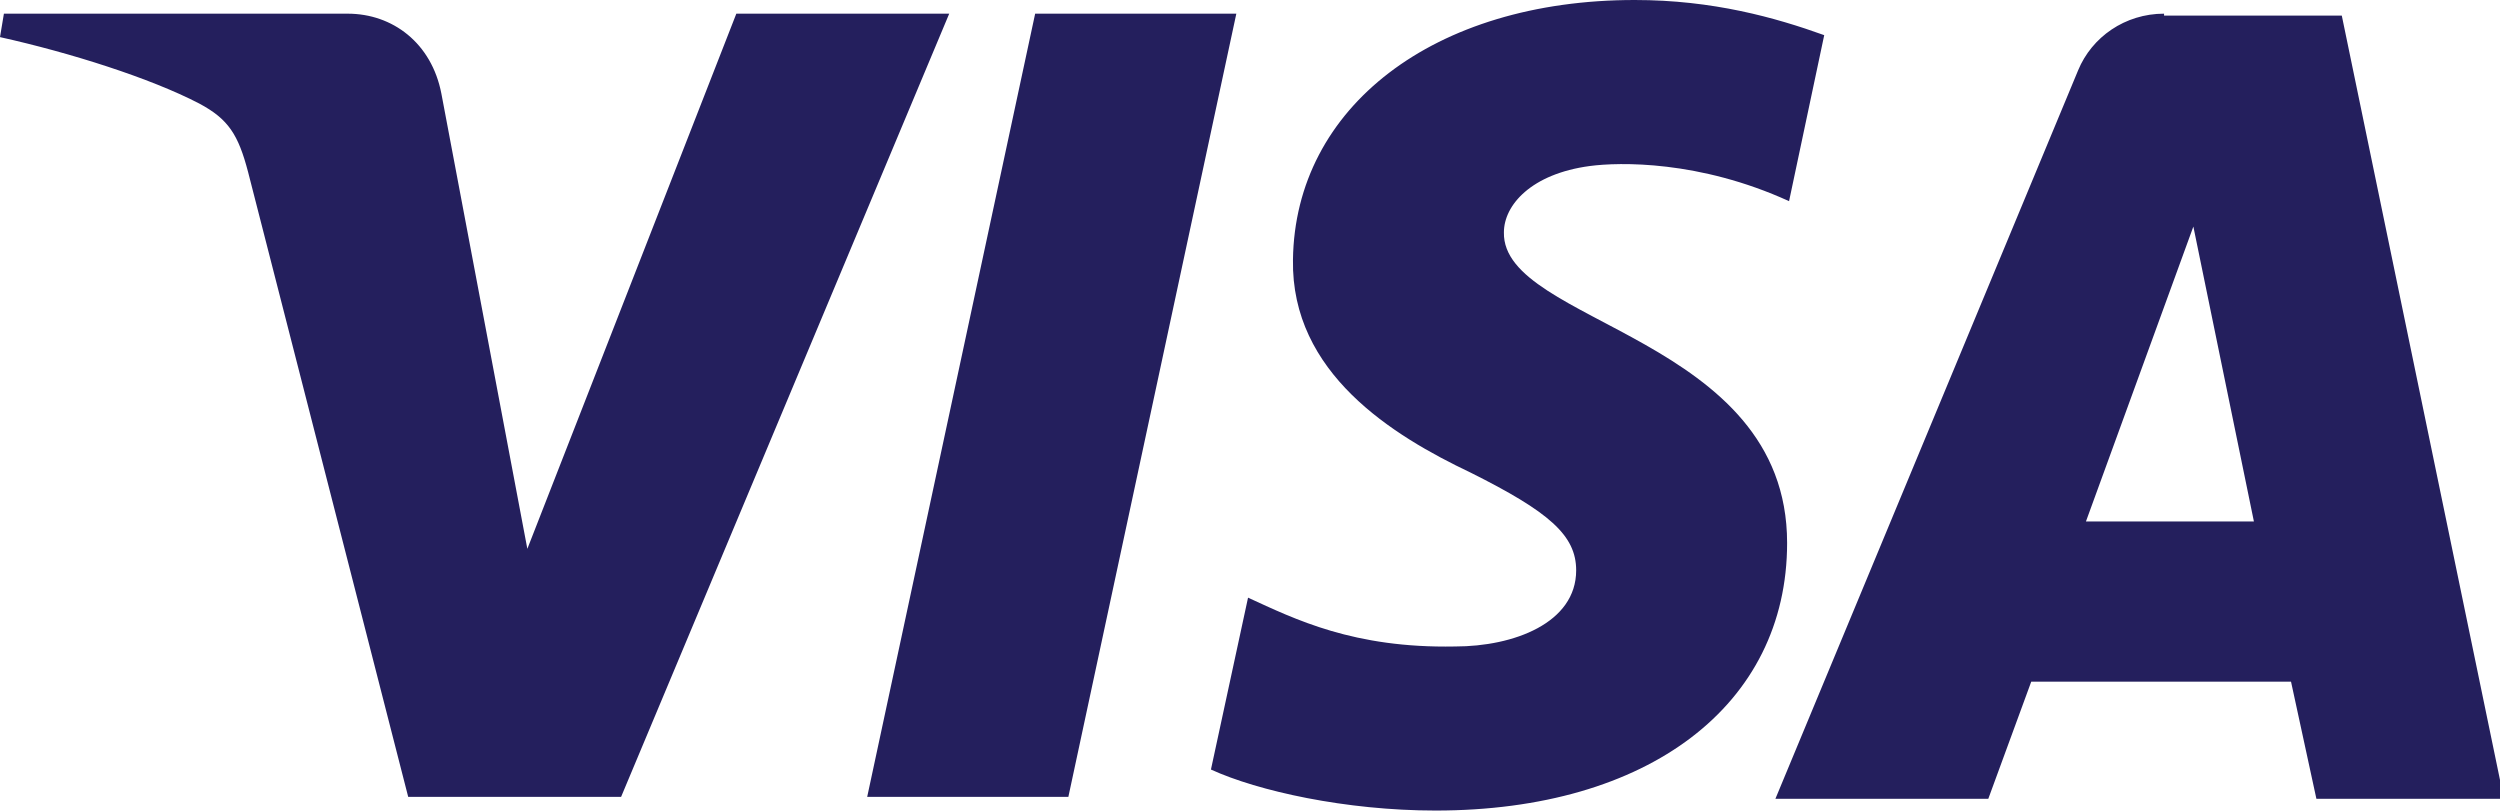 <?xml version="1.0" encoding="utf-8"?>
<!-- Generator: Adobe Illustrator 22.1.0, SVG Export Plug-In . SVG Version: 6.00 Build 0)  -->
<svg version="1.1" id="Layer_1" xmlns="http://www.w3.org/2000/svg" xmlns:xlink="http://www.w3.org/1999/xlink" x="0px" y="0px"
	 width="128px" height="41.5px" viewBox="0 0 128 41.5" enable-background="new 0 0 128 41.5" xml:space="preserve">
<g>
	<defs>
		<path id="SVGID_1_" d="M37.7,0.7L27,28.1L22.6,4.8c-0.5-2.6-2.5-4.1-4.8-4.1H0.2L0,1.9C3.6,2.7,7.7,4,10.2,5.3
			c1.5,0.8,2,1.6,2.5,3.5l8.2,32h10.9L48.6,0.7H37.7z M53,0.7l-8.6,40.1h10.3l8.6-40.1H53z M112.3,11.6l3.1,15.1h-8.6L112.3,11.6z
			 M110.8,0.7c-2,0-3.7,1.2-4.4,2.9L90.9,40.9h10.9l2.2-6h13.3l1.3,6h9.6l-8.3-40.1H110.8z M66.2,13.3c-0.1,5.8,5.1,9,9.1,10.9
			c4,2,5.4,3.2,5.4,5c0,2.7-3.2,3.9-6.2,3.9c-5.2,0.1-8.2-1.4-10.6-2.5l-1.9,8.8c2.4,1.1,6.9,2.1,11.5,2.1c10.9,0,18-5.4,18-13.7
			c0-10.6-14.6-11.2-14.5-15.9c0-1.4,1.4-3,4.4-3.4c1.5-0.2,5.6-0.3,10.2,1.8l1.8-8.5C90.9,0.9,87.7,0,83.7,0
			C73.4,0,66.3,5.5,66.2,13.3"/>
	</defs>
	<clipPath id="SVGID_2_">
		<use xlink:href="#SVGID_1_"  overflow="visible"/>
	</clipPath>
	
		<linearGradient id="XMLID_8_" gradientUnits="SpaceOnUse" x1="-242.627" y1="417.233" x2="-241.615" y2="417.233" gradientTransform="matrix(126.546 0 0 -126.546 30703.359 52819.676)">
		<stop  offset="0" style="stop-color:#241F5D"/>
		<stop  offset="1" style="stop-color:#034EA1"/>
	</linearGradient>
	<rect id="XMLID_6_" y="0" clip-path="url(#SVGID_2_)" fill="url(#XMLID_8_)" width="128" height="41.5"/>
</g>
<g>
</g>
<g>
</g>
<g>
</g>
<g>
</g>
<g>
</g>
<g>
</g>
<g>
</g>
<g>
</g>
<g>
</g>
<g>
</g>
<g>
</g>
<g>
</g>
<g>
</g>
<g>
</g>
<g>
</g>
</svg>
